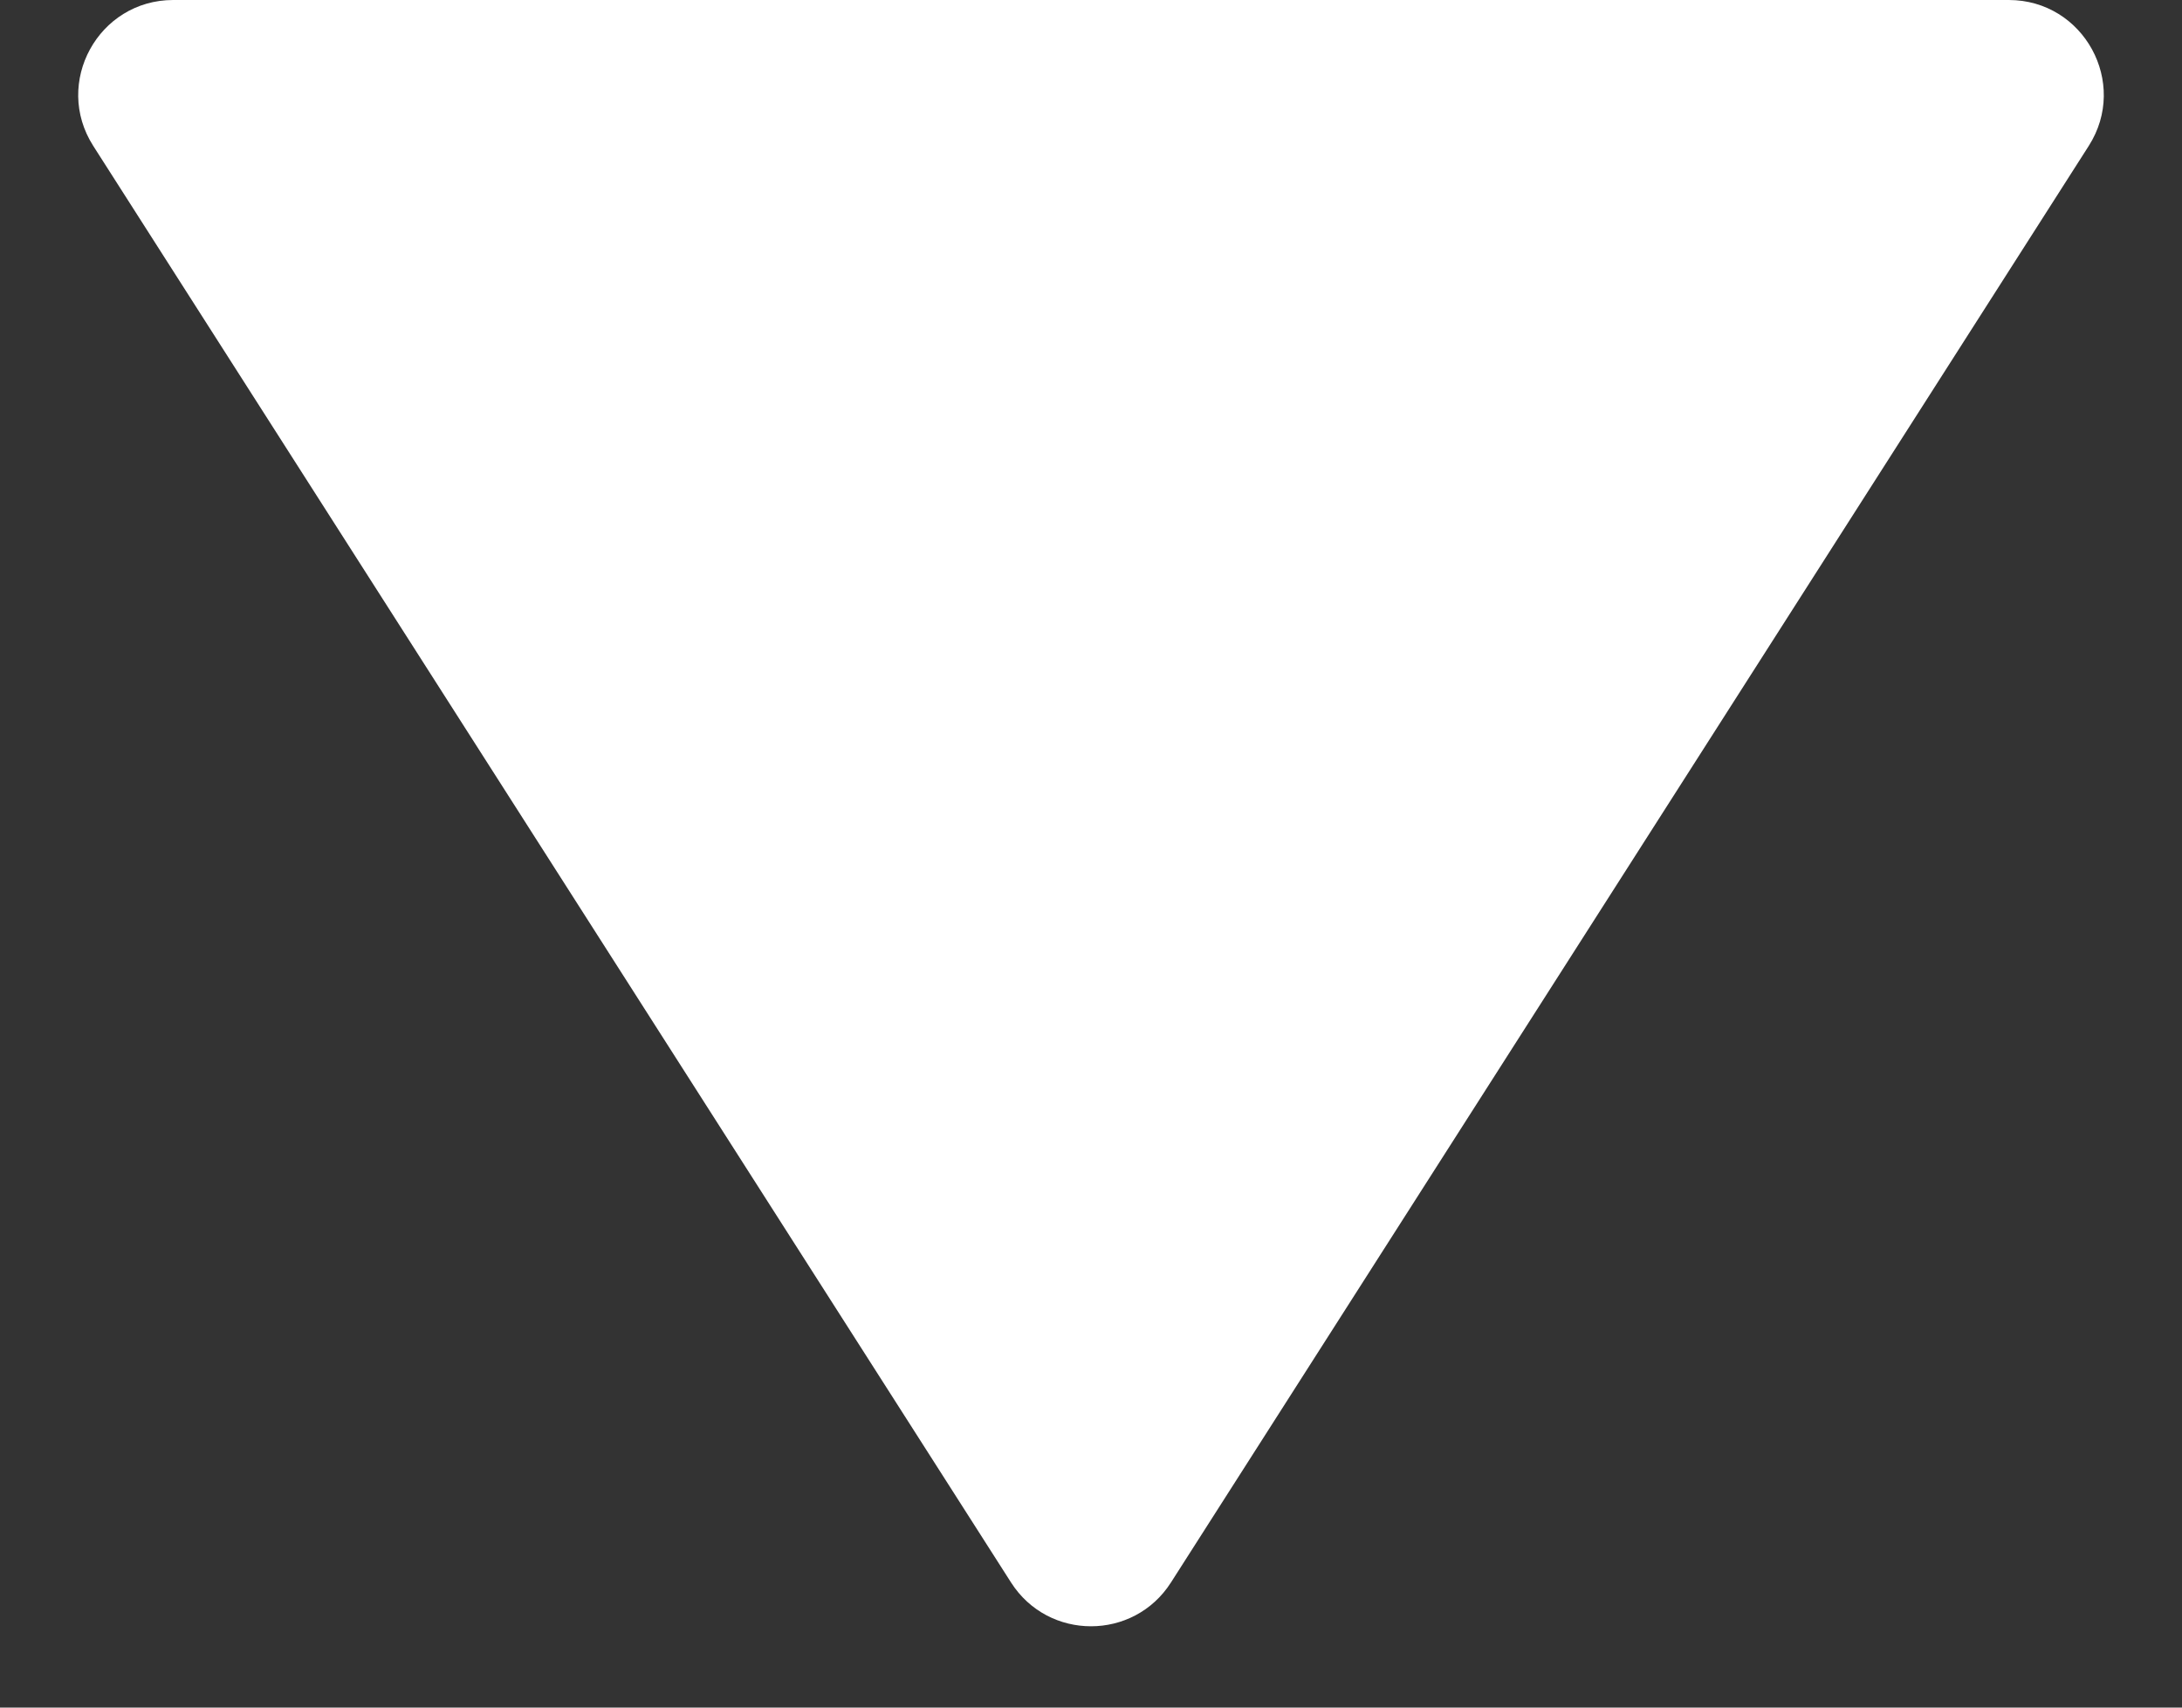 <svg width="23" height="18" viewBox="0 0 23 18" fill="none" xmlns="http://www.w3.org/2000/svg">
<rect x="0" y="0" width="23" height="18" fill="#333333" stroke="none"/>
<path d="M22.017 1.538C22.442 0.873 21.964 -4.527e-08 21.174 -7.97976e-08L1.826 -9.25564e-07C1.036 -9.60092e-07 0.558 0.873 0.983 1.538L10.657 16.681C11.05 17.297 11.95 17.297 12.343 16.681L22.017 1.538Z" fill="white"/>
</svg>
